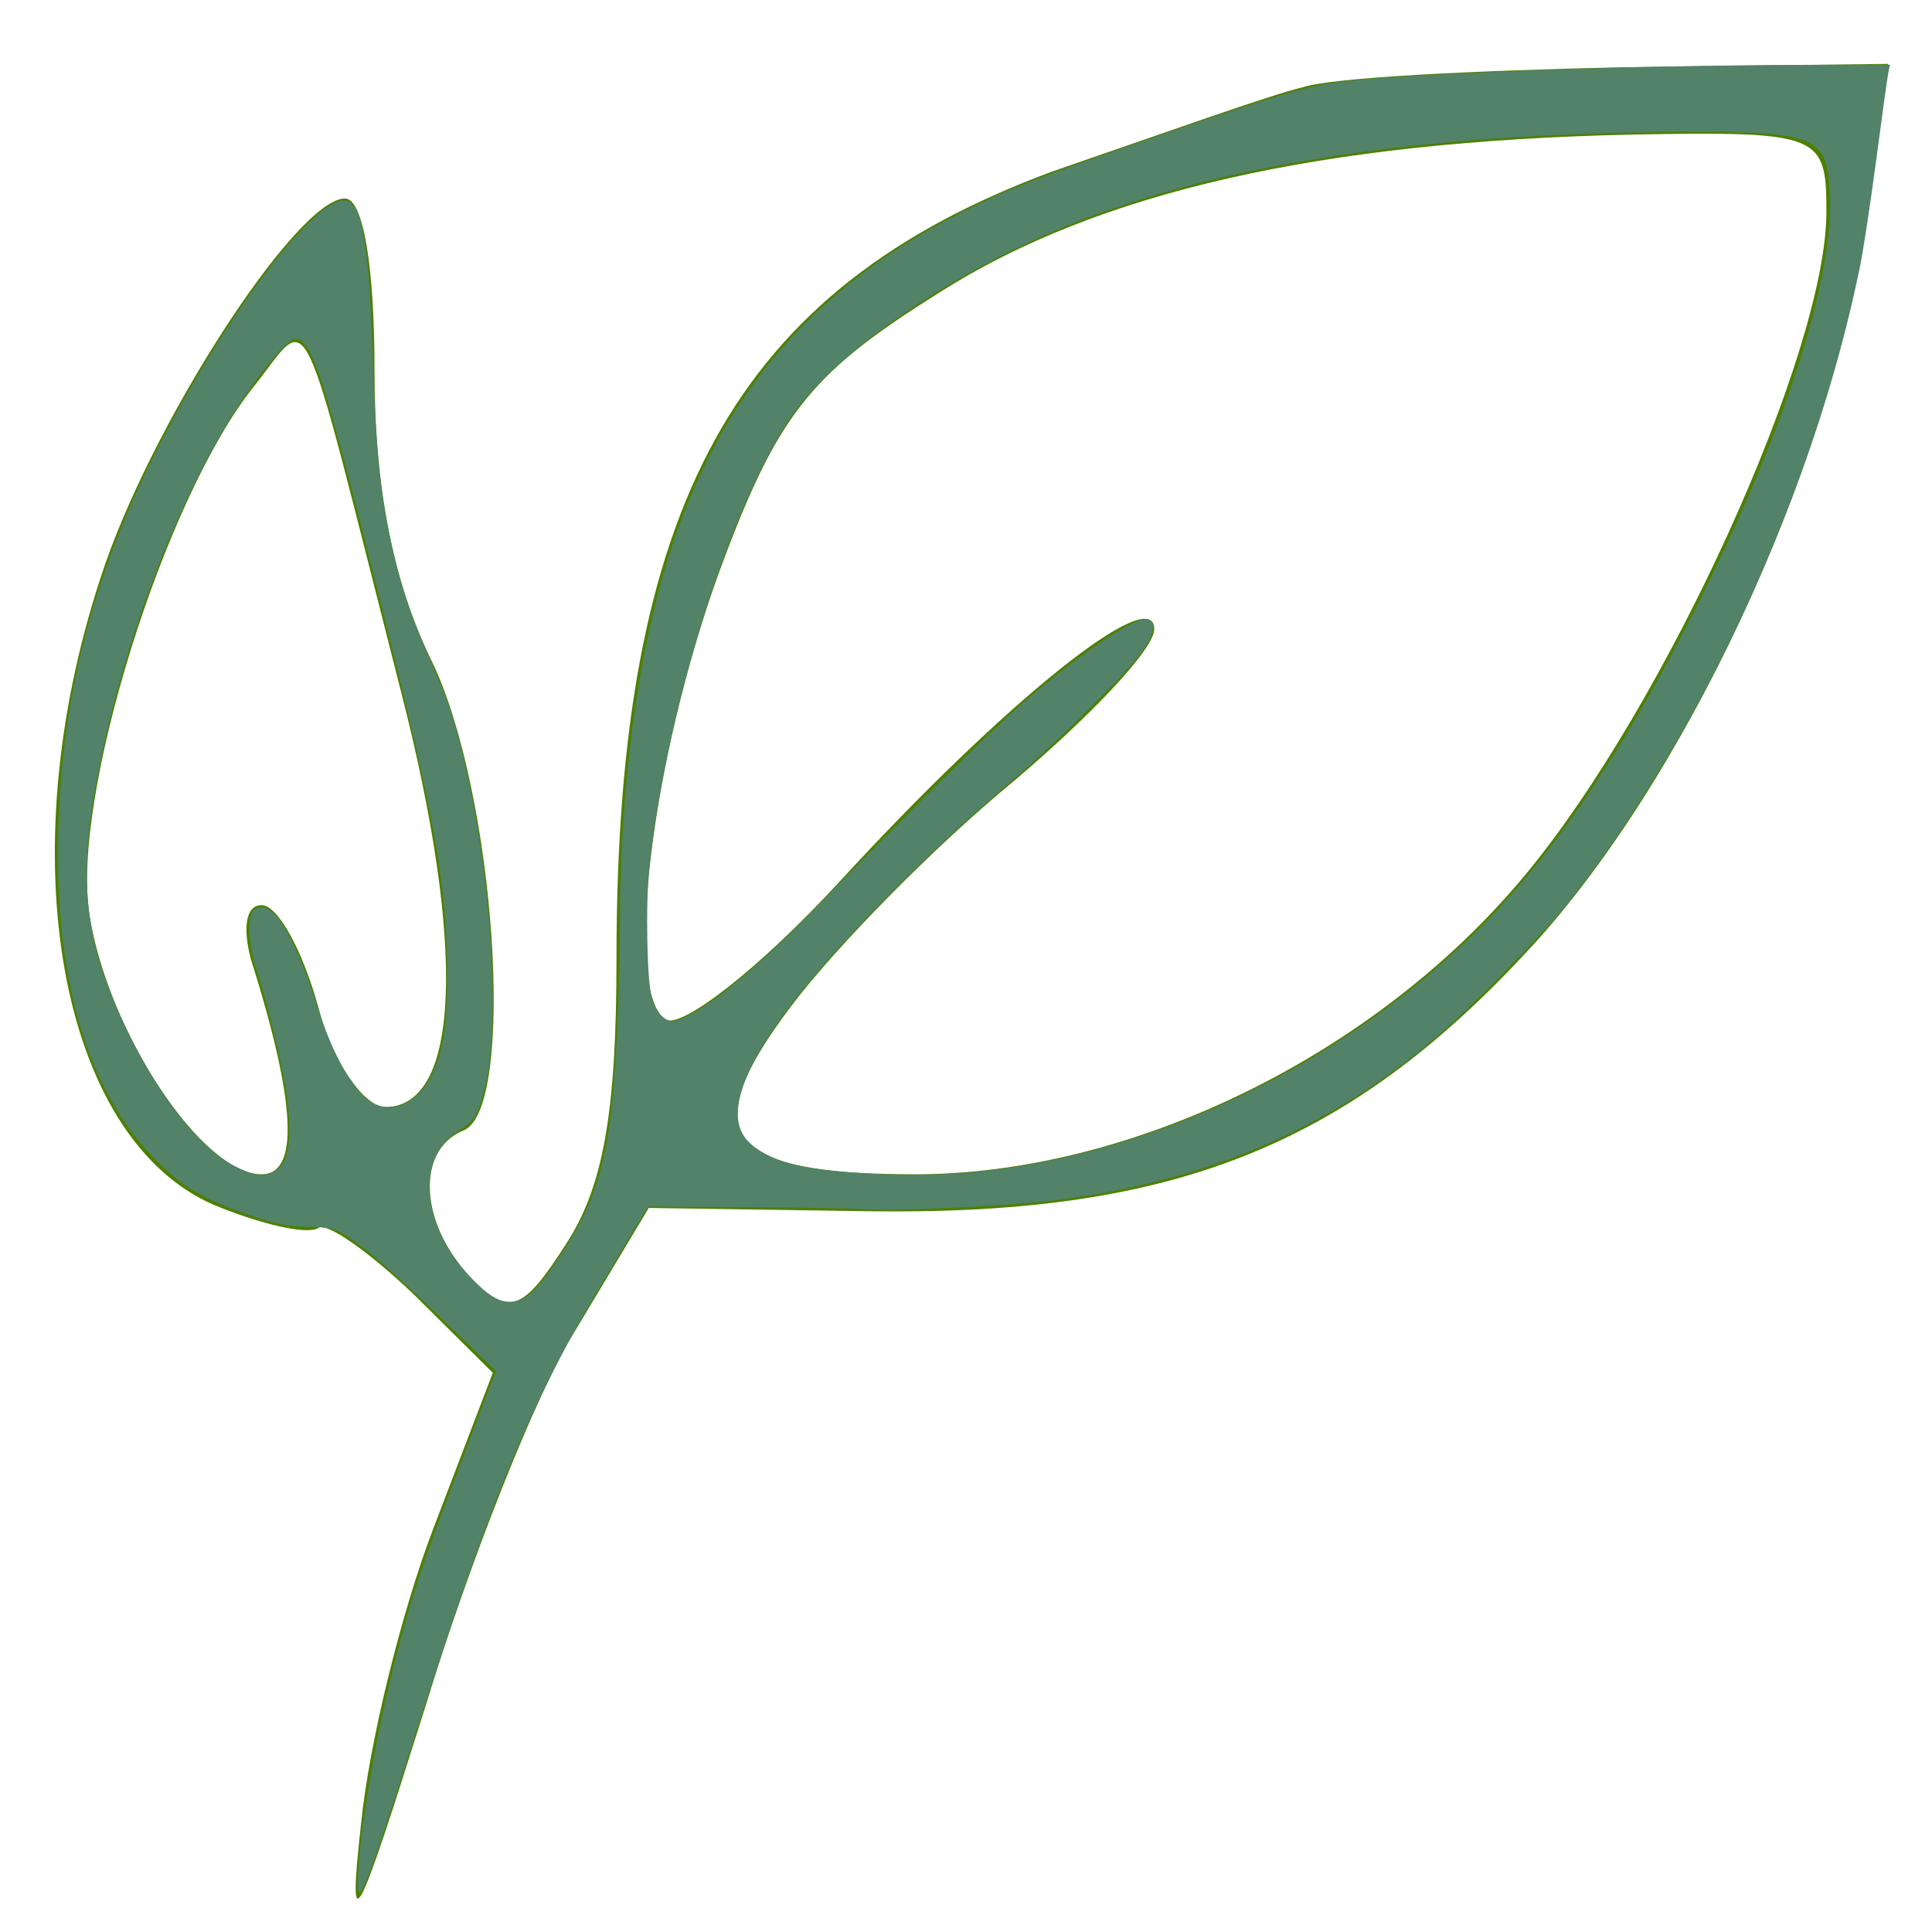 <?xml version="1.0" encoding="UTF-8" standalone="no"?>
<!-- Created with Inkscape (http://www.inkscape.org/) -->

<svg
   width="120.0px"
   height="120.0px"
   viewBox="0 0 120.0 120.0"
   version="1.1"
   id="SVGRoot"
   sodipodi:docname="favicon.svg"
   inkscape:version="1.2.2 (b0a8486541, 2022-12-01)"
   inkscape:export-filename="drawing.svg"
   inkscape:export-xdpi="96"
   inkscape:export-ydpi="96"
   xmlns:inkscape="http://www.inkscape.org/namespaces/inkscape"
   xmlns:sodipodi="http://sodipodi.sourceforge.net/DTD/sodipodi-0.dtd"
   xmlns="http://www.w3.org/2000/svg"
   xmlns:svg="http://www.w3.org/2000/svg">
  <sodipodi:namedview
     id="namedview481"
     pagecolor="#ffffff"
     bordercolor="#000000"
     borderopacity="0.25"
     inkscape:showpageshadow="2"
     inkscape:pageopacity="0.0"
     inkscape:pagecheckerboard="0"
     inkscape:deskcolor="#d1d1d1"
     inkscape:document-units="px"
     showgrid="true"
     inkscape:zoom="5.4662738"
     inkscape:cx="-36.313585"
     inkscape:cy="66.956031"
     inkscape:window-width="1920"
     inkscape:window-height="1003"
     inkscape:window-x="0"
     inkscape:window-y="0"
     inkscape:window-maximized="1"
     inkscape:current-layer="layer1">
    <inkscape:grid
       type="xygrid"
       id="grid487" />
  </sodipodi:namedview>
  <defs
     id="defs476" />
  <g
     inkscape:label="Layer 1"
     inkscape:groupmode="layer"
     id="layer1">
    <g
       transform="matrix(0.167,0,0,-0.209,-10.139,148.178)"
       fill="#000000"
       stroke="none"
       id="g67"
       style="fill:#4d8000;fill-opacity:1">
      <path
         d="M 545,683 C 534,681 492,669 452,658 334,623 290,559 290,424 c 0,-46 -5,-68 -19,-85 -16,-20 -21,-21 -35,-10 -19,16 -21,38 -3,44 20,6 12,101 -12,140 -14,23 -21,51 -21,86 0,30 -4,51 -11,51 -18,0 -73,-68 -91,-113 -34,-83 -15,-166 42,-186 18,-6 35,-9 39,-7 3,2 19,-7 36,-20 l 29,-23 -22,-46 c -12,-25 -24,-64 -27,-88 -5,-36 -2,-31 24,35 16,42 41,93 56,112 l 27,36 84,-1 c 113,-1 178,20 247,81 59,53 111,146 123,218 l 7,42 -99,-1 c -55,-1 -108,-3 -119,-6 z M 740,646 C 740,604 680,499 628,449 572,395 481,360 401,360 c -71,0 -82,12 -46,50 17,18 54,48 83,67 28,19 52,39 52,45 0,14 -55,-21 -117,-75 -30,-26 -59,-44 -65,-41 -16,10 -4,83 23,139 20,42 33,54 79,77 59,30 142,45 258,47 70,1 72,0 72,-23 z M 210,503 c 24,-75 22,-123 -6,-123 -8,0 -20,14 -25,30 -6,17 -15,30 -21,30 -6,0 -7,-7 -4,-16 17,-43 18,-64 4,-64 -22,0 -57,42 -64,77 -7,35 28,124 61,157 22,22 16,31 55,-91 z"
         id="path65"
         style="fill:#4d8000;fill-opacity:1" />
    </g>
    <path
       style="fill:#528267;stroke-width:0.183;fill-opacity:1"
       d="m 22.227,116.981 c 7.32e-4,-2.618 1.047,-8.912 2.279,-13.711 1.072,-4.177 1.732,-6.161 4.198,-12.623 l 2.094,-5.488 -3.217,-3.11 C 24.34,78.916 22.752,77.537 21.413,76.691 20.8,76.304 20.439,76.226 19.124,76.197 17.869,76.168 17.17,76.029 15.567,75.487 12.891,74.584 11.592,73.863 10.09,72.449 5.535,68.159 3.361,61.119 3.622,51.498 3.855,42.917 5.94,35.157 10.18,27.092 14.361,19.139 19.473,12.44 21.362,12.44 c 1.09,0 1.539,2.376 1.781,9.421 0.208,6.081 0.389,8.075 1.012,11.188 0.569,2.842 1.168,4.731 2.368,7.472 0.529,1.207 1.092,2.566 1.252,3.019 2.315,6.542 3.542,18.718 2.397,23.796 -0.413,1.833 -0.677,2.286 -1.695,2.912 -2.657,1.635 -2.346,5.729 0.686,9.012 1.093,1.184 1.751,1.6 2.523,1.599 0.988,-0.002 1.741,-0.735 3.384,-3.292 1.601,-2.493 2.302,-4.453 2.807,-7.852 0.329,-2.218 0.621,-8.049 0.628,-12.549 0.012,-7.807 0.988,-15.614 2.685,-21.487 3.015,-10.433 8.819,-17.532 18.284,-22.369 2.777,-1.419 4.523,-2.117 10.424,-4.17 9.488,-3.3 11.22,-3.817 13.775,-4.108 4.515,-0.514 18.605,-0.998 29.262,-1.005 l 4.451,-0.003 -0.101,0.503 c -0.056,0.277 -0.392,2.697 -0.747,5.379 -0.355,2.682 -0.812,5.687 -1.016,6.677 -2.811,13.69 -9.628,28.616 -17.923,39.244 -1.571,2.013 -6.214,6.756 -8.507,8.691 -6.74,5.688 -14.191,8.855 -23.599,10.032 -2.783,0.348 -10.053,0.702 -11.617,0.566 -0.654,-0.057 -3.988,-0.12 -7.409,-0.14 l -6.22,-0.036 -2.786,4.651 c -4.513,7.534 -6.921,13.334 -11.57,27.867 -3.085,9.643 -3.664,11.149 -3.663,9.522 z M 16.985,72.79 c 0.907,-0.413 1.186,-1.874 0.86,-4.499 -0.219,-1.764 -1.342,-6.492 -1.925,-8.104 -0.407,-1.126 -0.563,-2.944 -0.295,-3.444 0.315,-0.589 0.991,-0.505 1.586,0.197 0.707,0.834 1.767,3.179 2.459,5.442 0.947,3.093 2.343,5.544 3.498,6.142 1.242,0.642 2.765,-0.037 3.548,-1.583 0.814,-1.606 1.057,-3.084 1.052,-6.388 -0.009,-5.581 -0.716,-9.579 -3.991,-22.593 -3.765,-14.96 -4.399,-16.922 -5.472,-16.922 -0.145,0 -0.642,0.432 -1.105,0.96 -4.407,5.024 -8.675,14.729 -10.803,24.566 -1.671,7.728 -1.321,11.686 1.556,17.556 2.021,4.124 4.523,7.262 6.628,8.314 1.202,0.601 1.702,0.675 2.403,0.356 z m 43.582,0.006 c 11.297,-1.112 22.982,-6.784 31.451,-15.267 4.494,-4.502 8.874,-10.997 13.256,-19.661 5.535,-10.942 8.639,-20.498 8.384,-25.806 -0.175,-3.635 -0.811,-3.9 -9.29,-3.862 -15.964,0.071 -28.414,1.953 -37.841,5.721 -7.042,2.814 -14.116,7.582 -17.037,11.482 -3.846,5.134 -8.098,18.358 -9.158,28.481 -0.242,2.314 -0.145,7.183 0.162,8.141 0.315,0.98 0.881,1.508 1.467,1.366 1.617,-0.392 5.004,-3.162 9.258,-7.572 4.992,-5.175 10.243,-10.362 12.271,-12.122 3.722,-3.229 7.13,-5.494 7.851,-5.217 0.449,0.172 0.327,0.9 -0.312,1.872 -0.821,1.247 -5.205,5.606 -8.277,8.229 -6.139,5.242 -12.098,11.456 -14.744,15.377 -2.065,3.06 -2.675,5.337 -1.781,6.652 0.538,0.792 2.007,1.546 3.598,1.846 2.73,0.515 7.446,0.664 10.742,0.34 z"
       id="path1420" />
  </g>
</svg>
